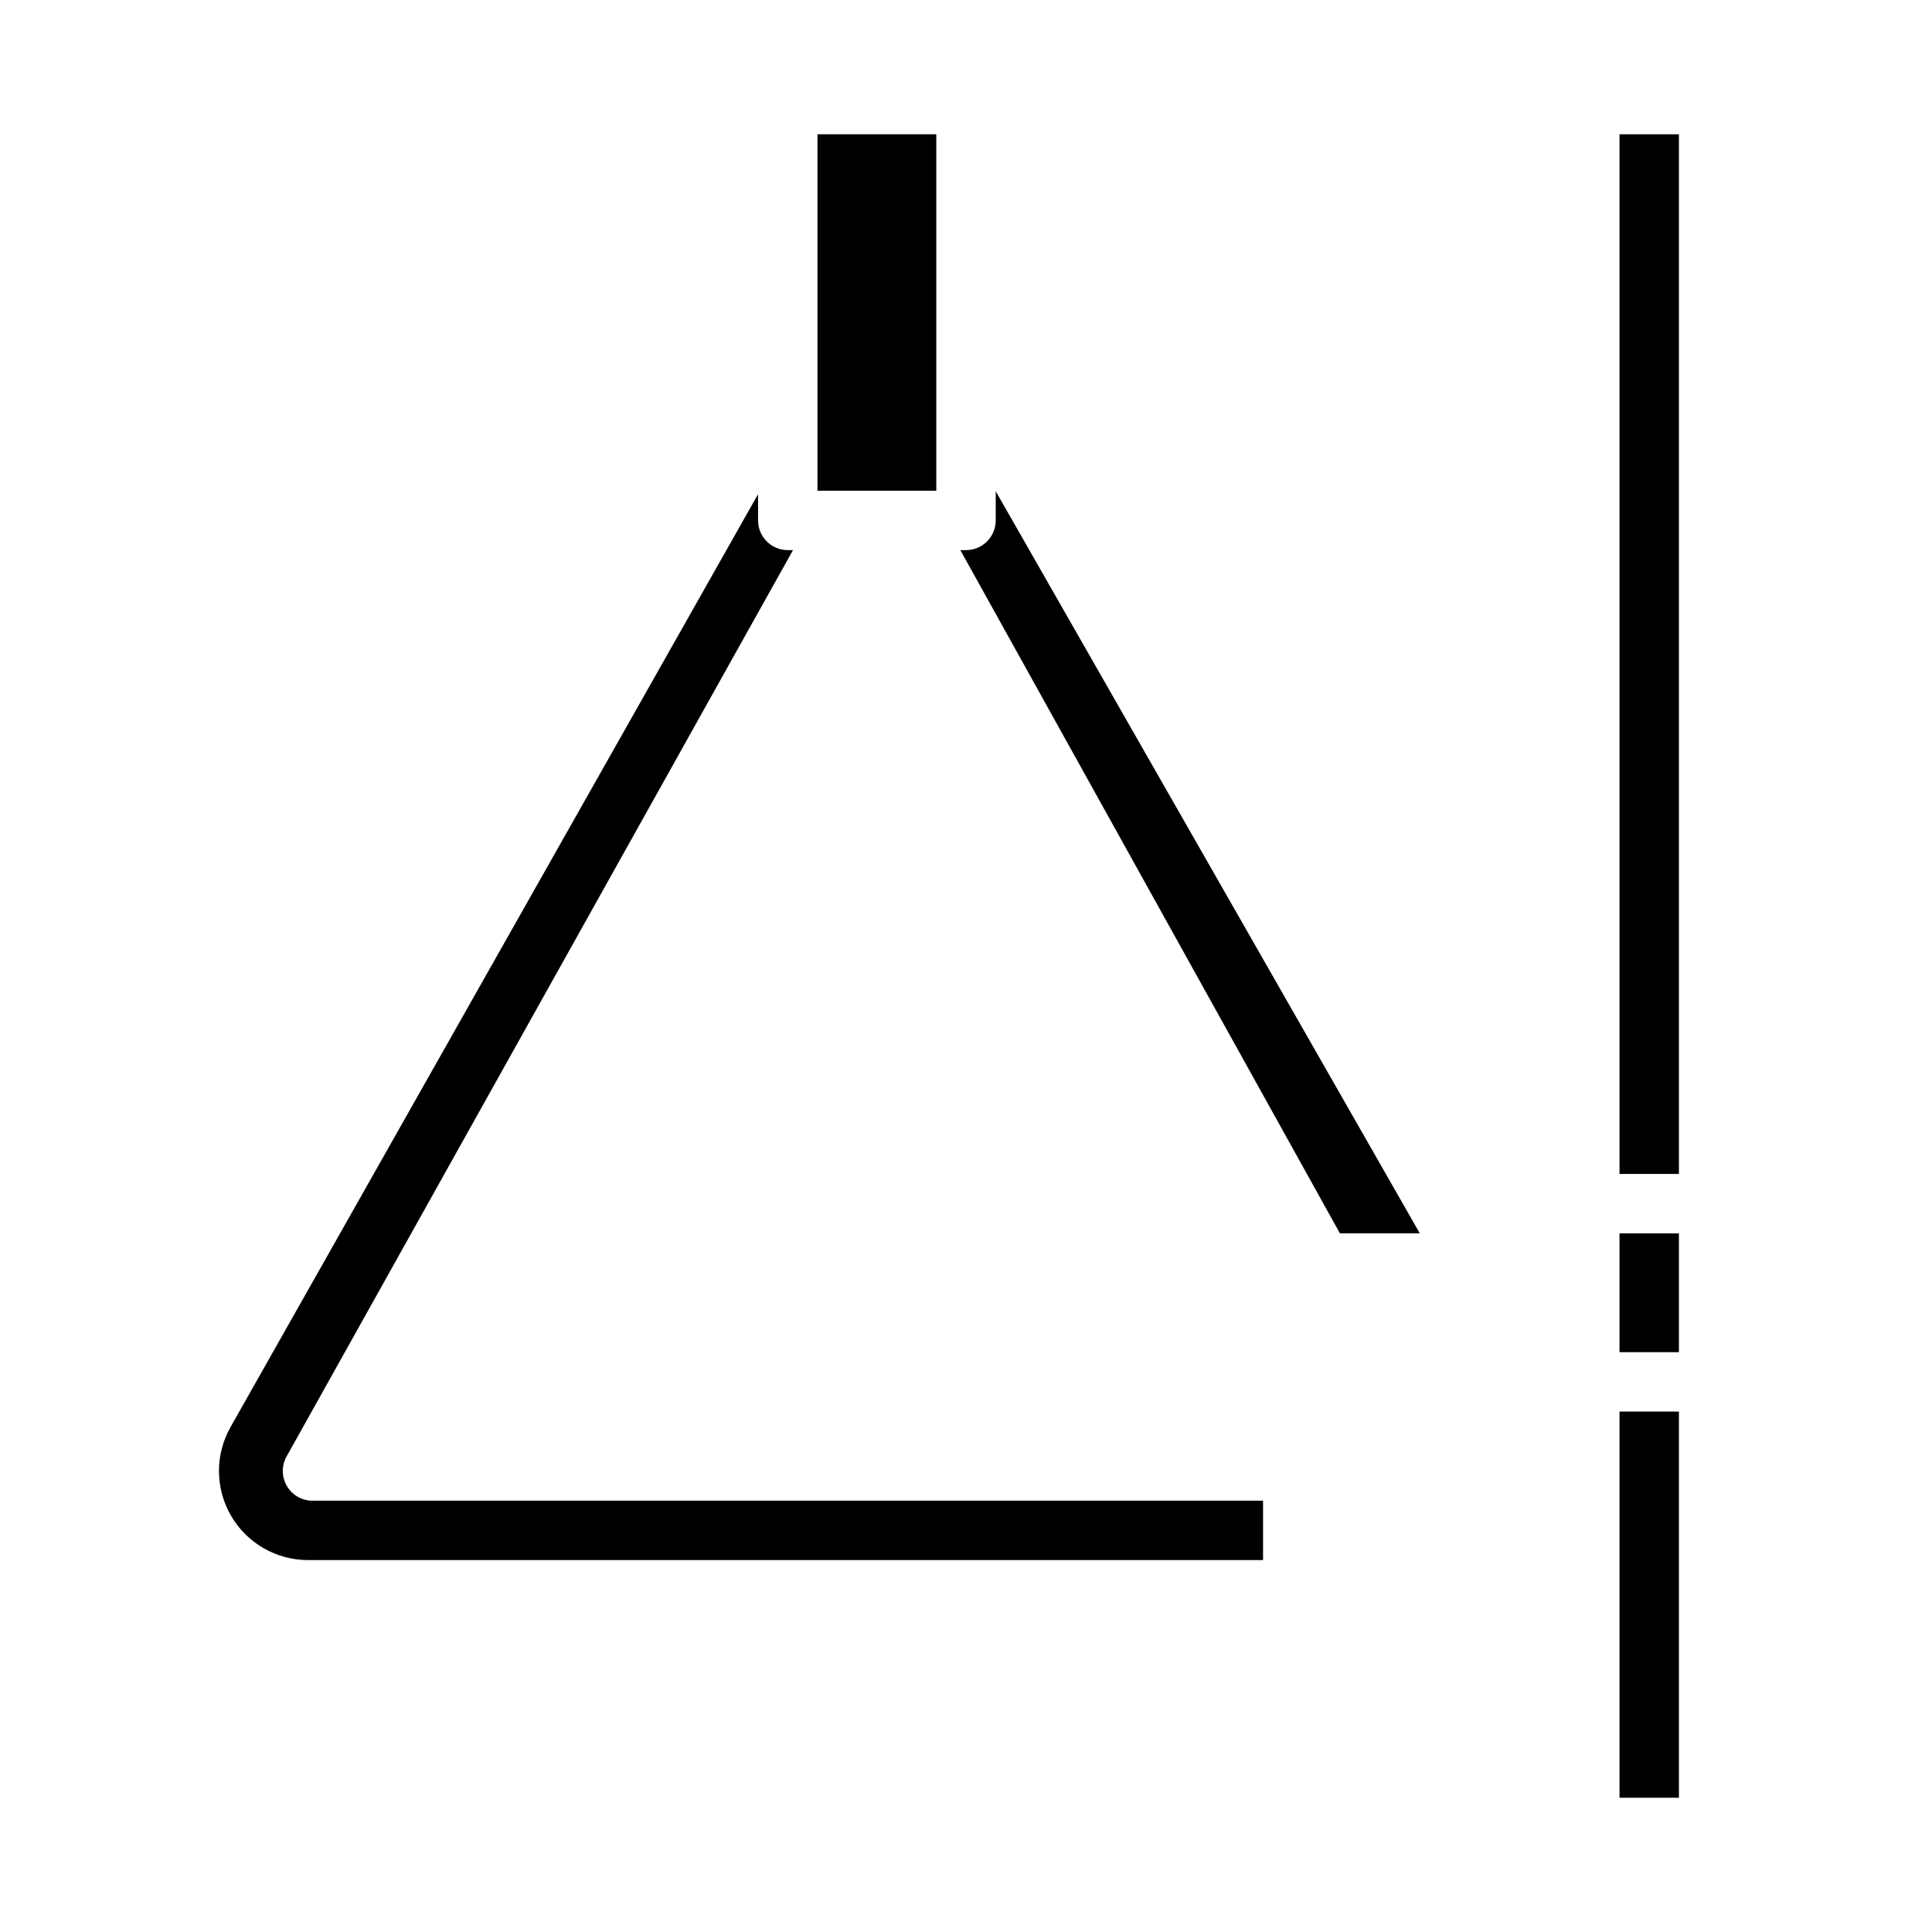 <?xml version="1.0" encoding="UTF-8"?>
<!-- Uploaded to: ICON Repo, www.iconrepo.com, Generator: ICON Repo Mixer Tools -->
<svg fill="#000000" width="800px" height="800px" version="1.1" viewBox="144 144 512 512" xmlns="http://www.w3.org/2000/svg">
 <g>
  <path d="m360.64 179.58h31.488v94.465h-31.488zm-140.7 350.41c-1.359 2.438-1.324 5.414 0.086 7.82 1.414 2.406 3.996 3.887 6.785 3.887h251.91v15.742h-253.01c-8.414 0.023-16.203-4.43-20.449-11.691-4.25-7.262-4.312-16.238-0.168-23.559l139.8-247.23v6.957c0 2.09 0.828 4.09 2.305 5.566 1.477 1.477 3.481 2.305 5.566 2.305h1.387zm300.32-59.141h-21.168l-100.59-181.06h1.504c2.086 0 4.09-0.828 5.566-2.305 1.477-1.477 2.305-3.477 2.305-5.566v-7.731z"/>
  <path d="m588.93 502.34h-15.742v-31.488h15.742zm-15.742 118.08v-102.34h15.742v102.34zm0-440.83h15.742v275.52h-15.742z"/>
 </g>
</svg>